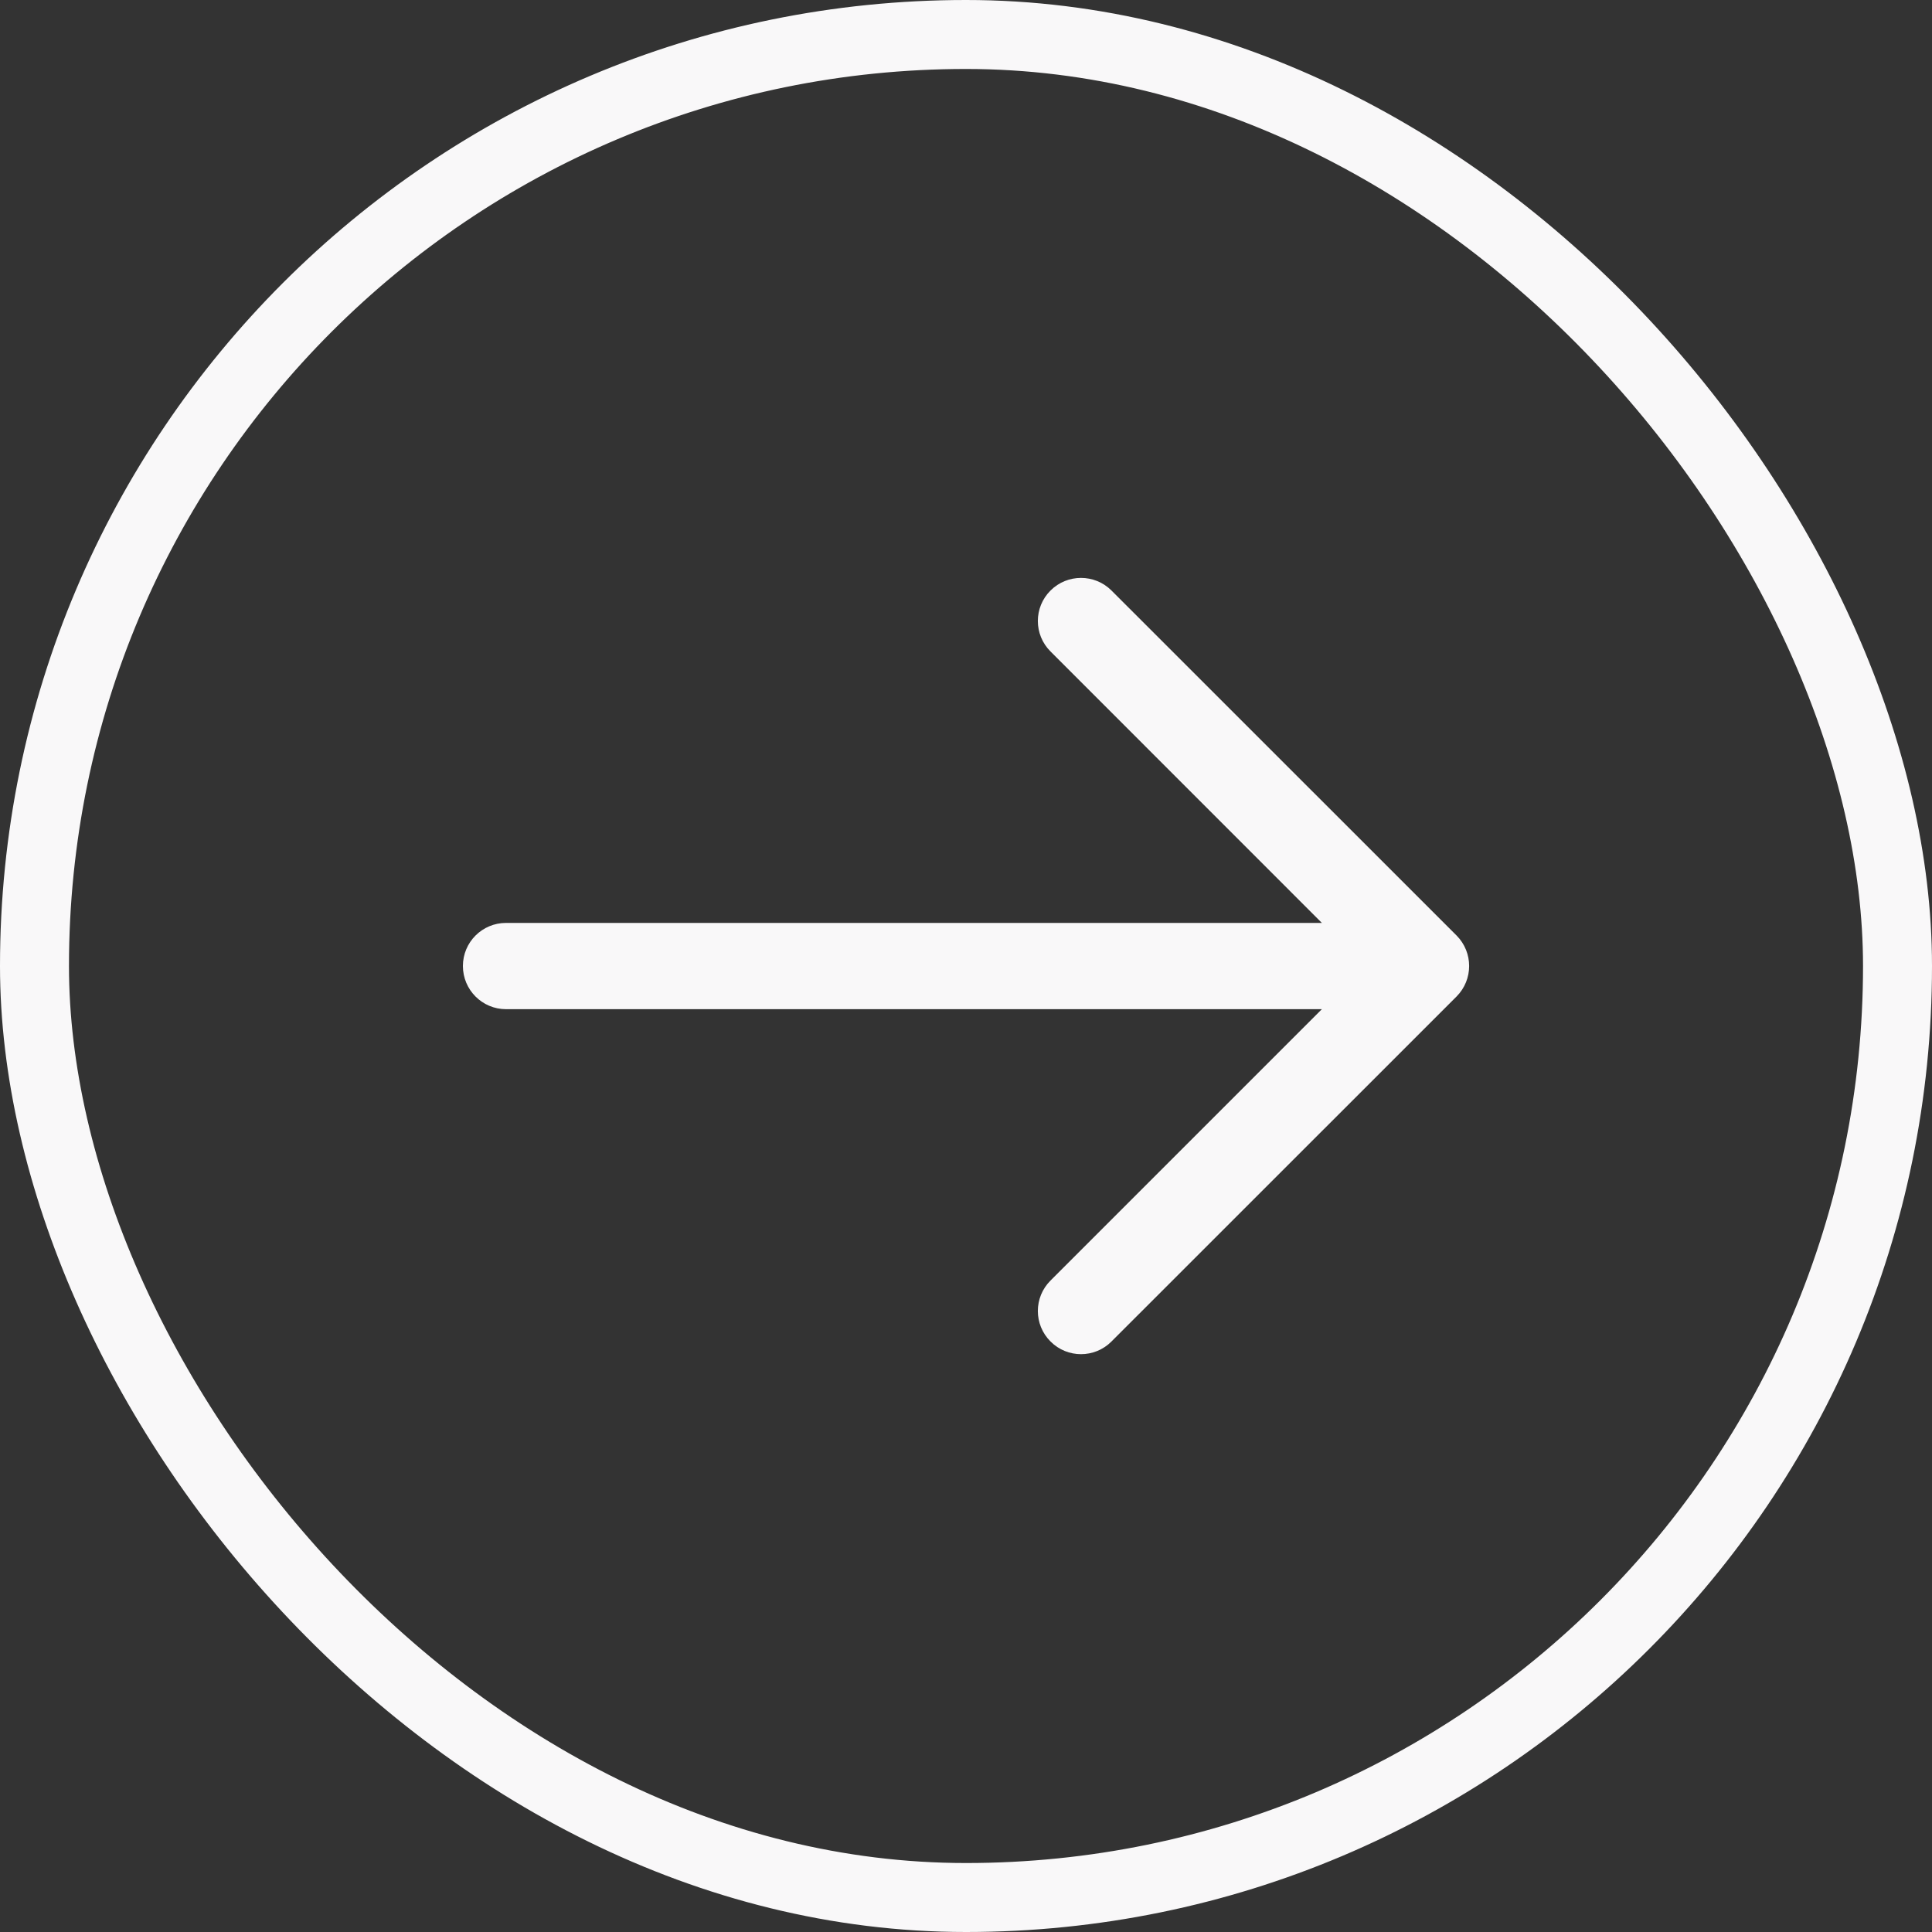 <svg width="20" height="20" viewBox="0 0 20 20" fill="none" xmlns="http://www.w3.org/2000/svg">
<rect x="0" y="0" width="20" height="20" fill="#333333" stroke="none"/>
<rect x="0.357" y="0.357" width="19.286" height="19.286" rx="9.643" stroke="#F9F8F9" stroke-width="0.714"/>
<path fill-rule="evenodd" clip-rule="evenodd" d="M10.875 6.113C11.049 5.939 11.332 5.939 11.506 6.113L15.078 9.684C15.252 9.859 15.252 10.141 15.078 10.316L11.506 13.887C11.332 14.062 11.049 14.062 10.875 13.887C10.7 13.713 10.7 13.43 10.875 13.256L13.684 10.447H5.238C4.992 10.447 4.792 10.247 4.792 10C4.792 9.753 4.992 9.554 5.238 9.554H13.684L10.875 6.744C10.7 6.57 10.7 6.287 10.875 6.113Z" fill="#F9F8F9"/>
</svg>
